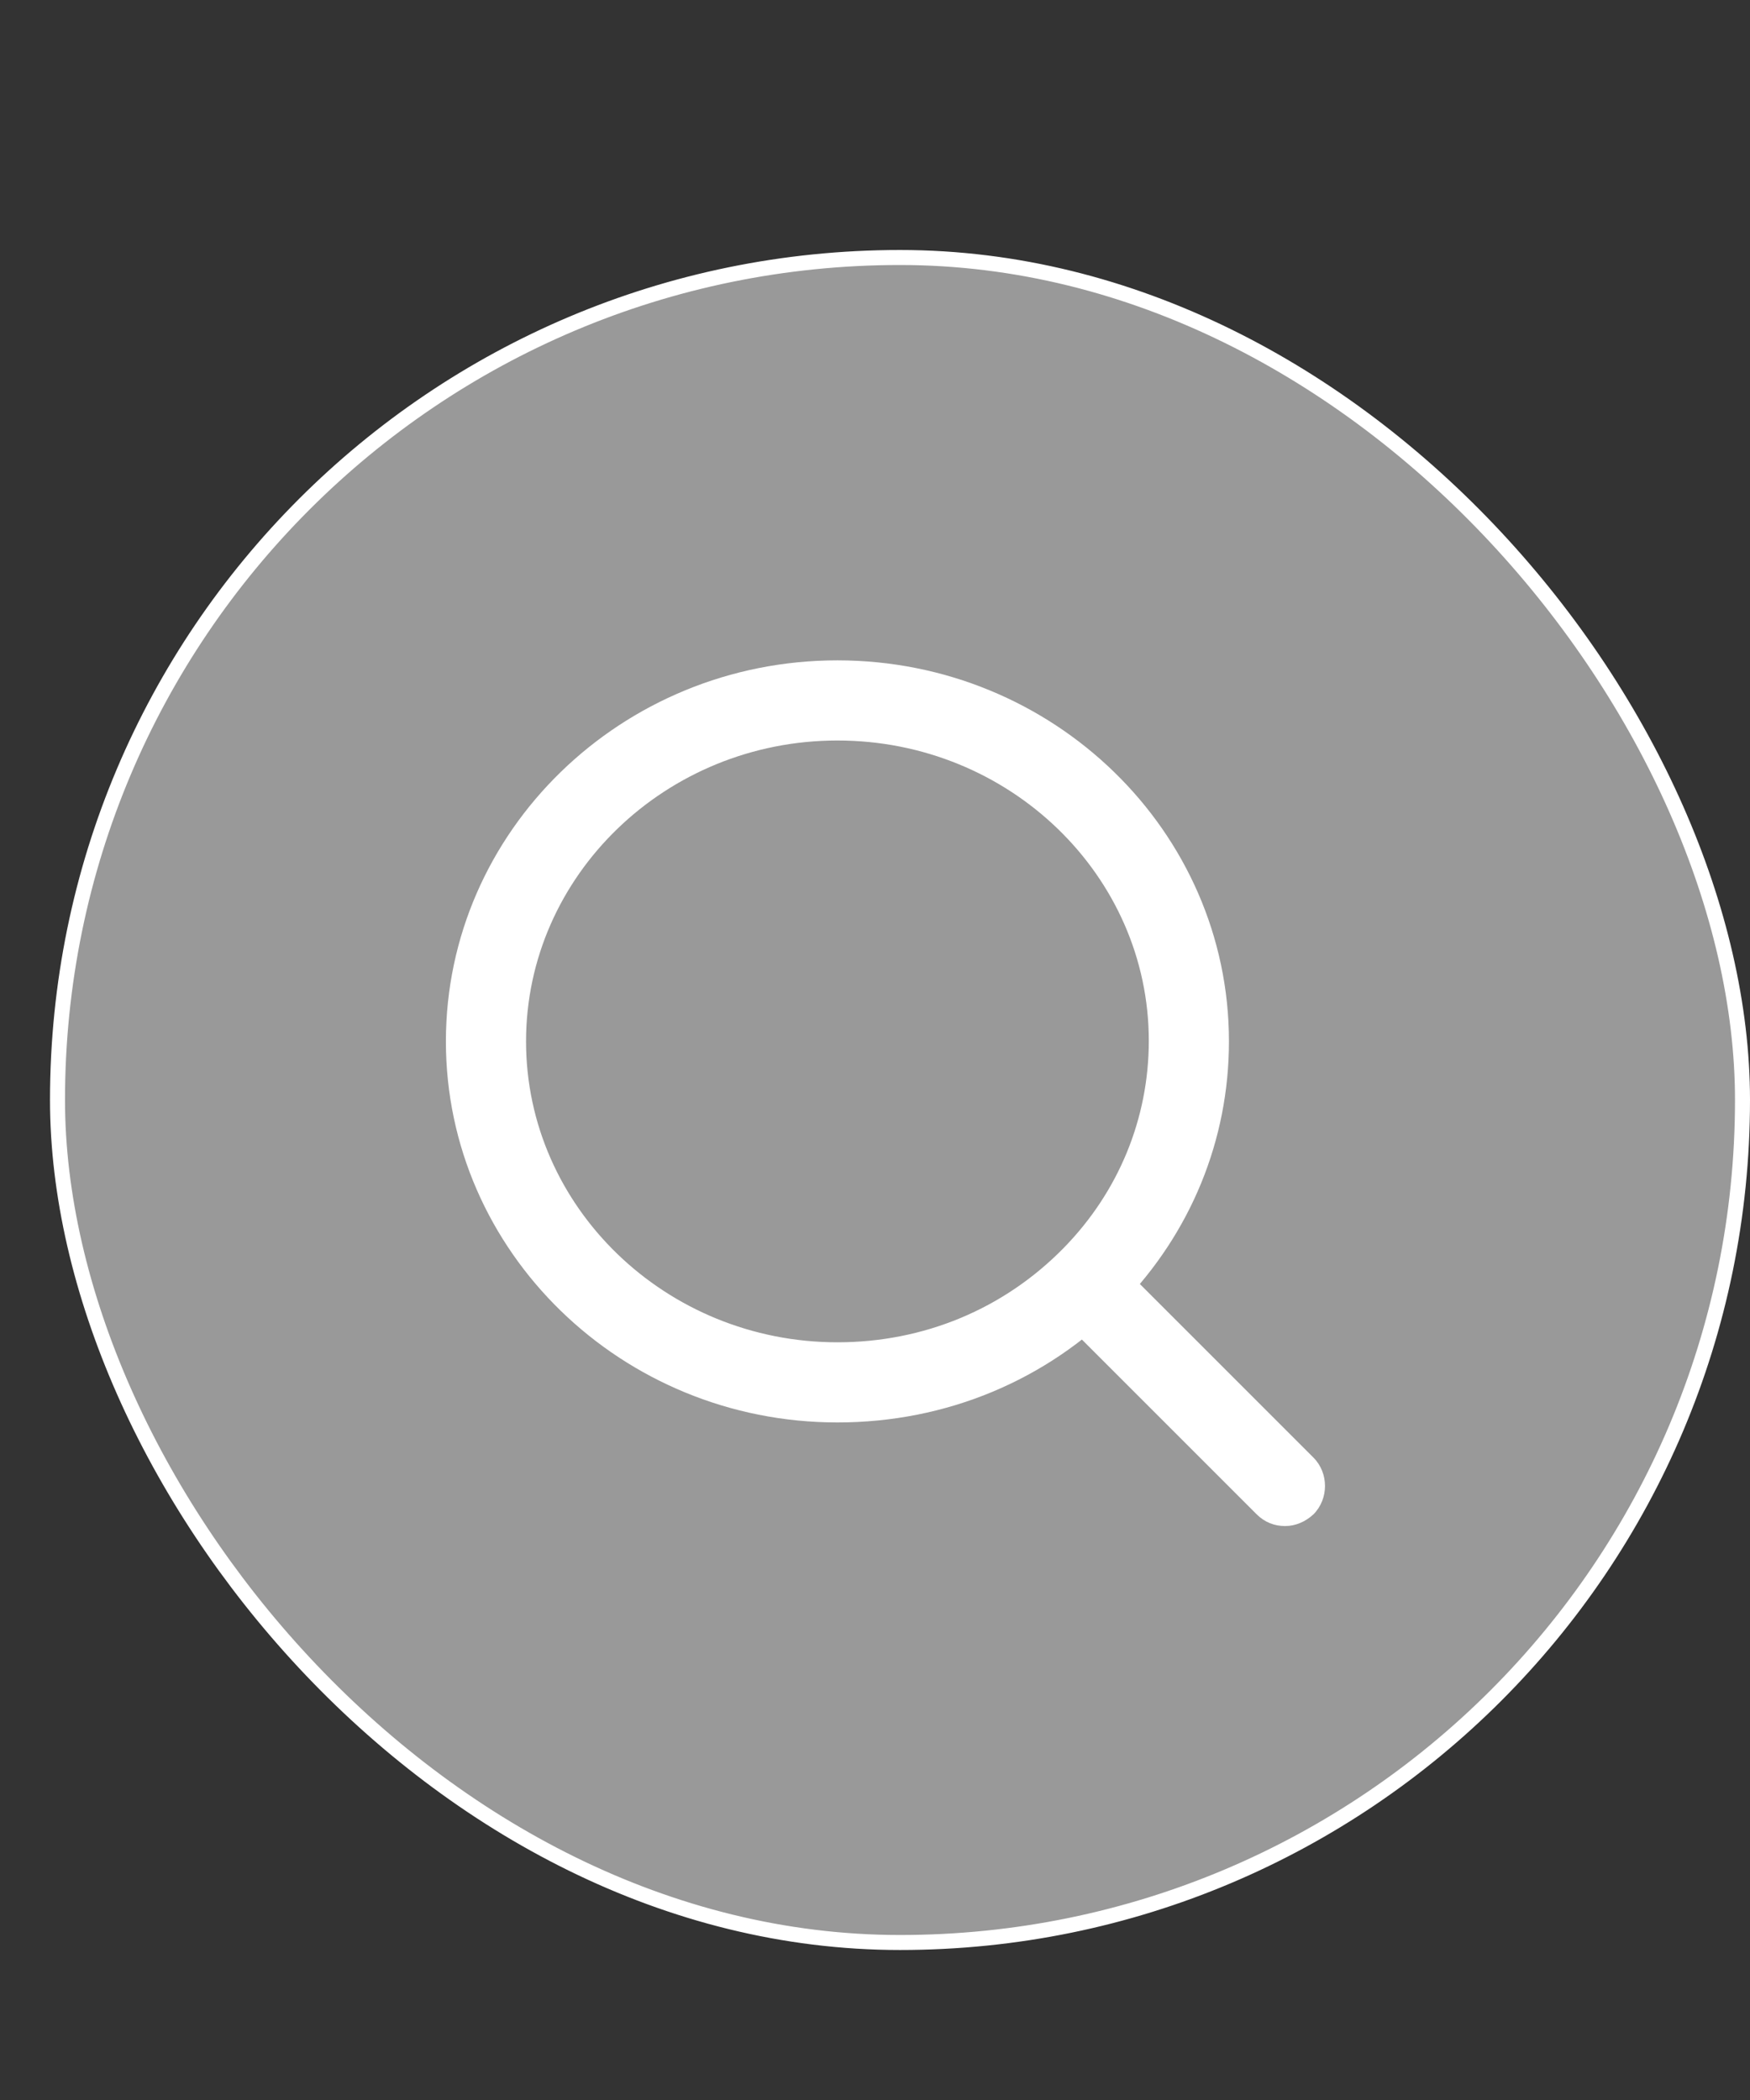 <svg width="35" height="42" viewBox="0 0 35 42" fill="none" xmlns="http://www.w3.org/2000/svg">
<rect x="0" y="0" width="35" height="42" fill="#333333" stroke="none"/>
<rect x="1.15" y="5.15" width="33.7" height="33.7" rx="16.85" fill="white" fill-opacity="0.5"/>
<rect x="1.15" y="5.15" width="33.7" height="33.7" rx="16.85" stroke="white" stroke-width="0.3"/>
<path d="M16.748 28.449C12.432 28.449 8.918 25.033 8.918 20.828C8.918 16.623 12.432 13.207 16.748 13.207C21.065 13.207 24.579 16.623 24.579 20.828C24.579 22.801 23.815 24.663 22.421 26.094C20.929 27.611 18.919 28.449 16.748 28.449ZM16.748 14.81C13.32 14.81 10.521 17.511 10.521 20.828C10.521 24.145 13.32 26.846 16.748 26.846C18.475 26.846 20.078 26.18 21.274 24.959C22.372 23.837 22.976 22.37 22.976 20.816C22.976 17.511 20.189 14.81 16.748 14.81Z" fill="white"/>
<path d="M25.701 30.521C25.492 30.521 25.294 30.447 25.134 30.287L21.274 26.427C20.966 26.119 20.966 25.601 21.274 25.292C21.582 24.984 22.1 24.984 22.409 25.292L26.269 29.152C26.577 29.46 26.577 29.978 26.269 30.287C26.108 30.435 25.911 30.521 25.701 30.521Z" fill="white"/>
</svg>

